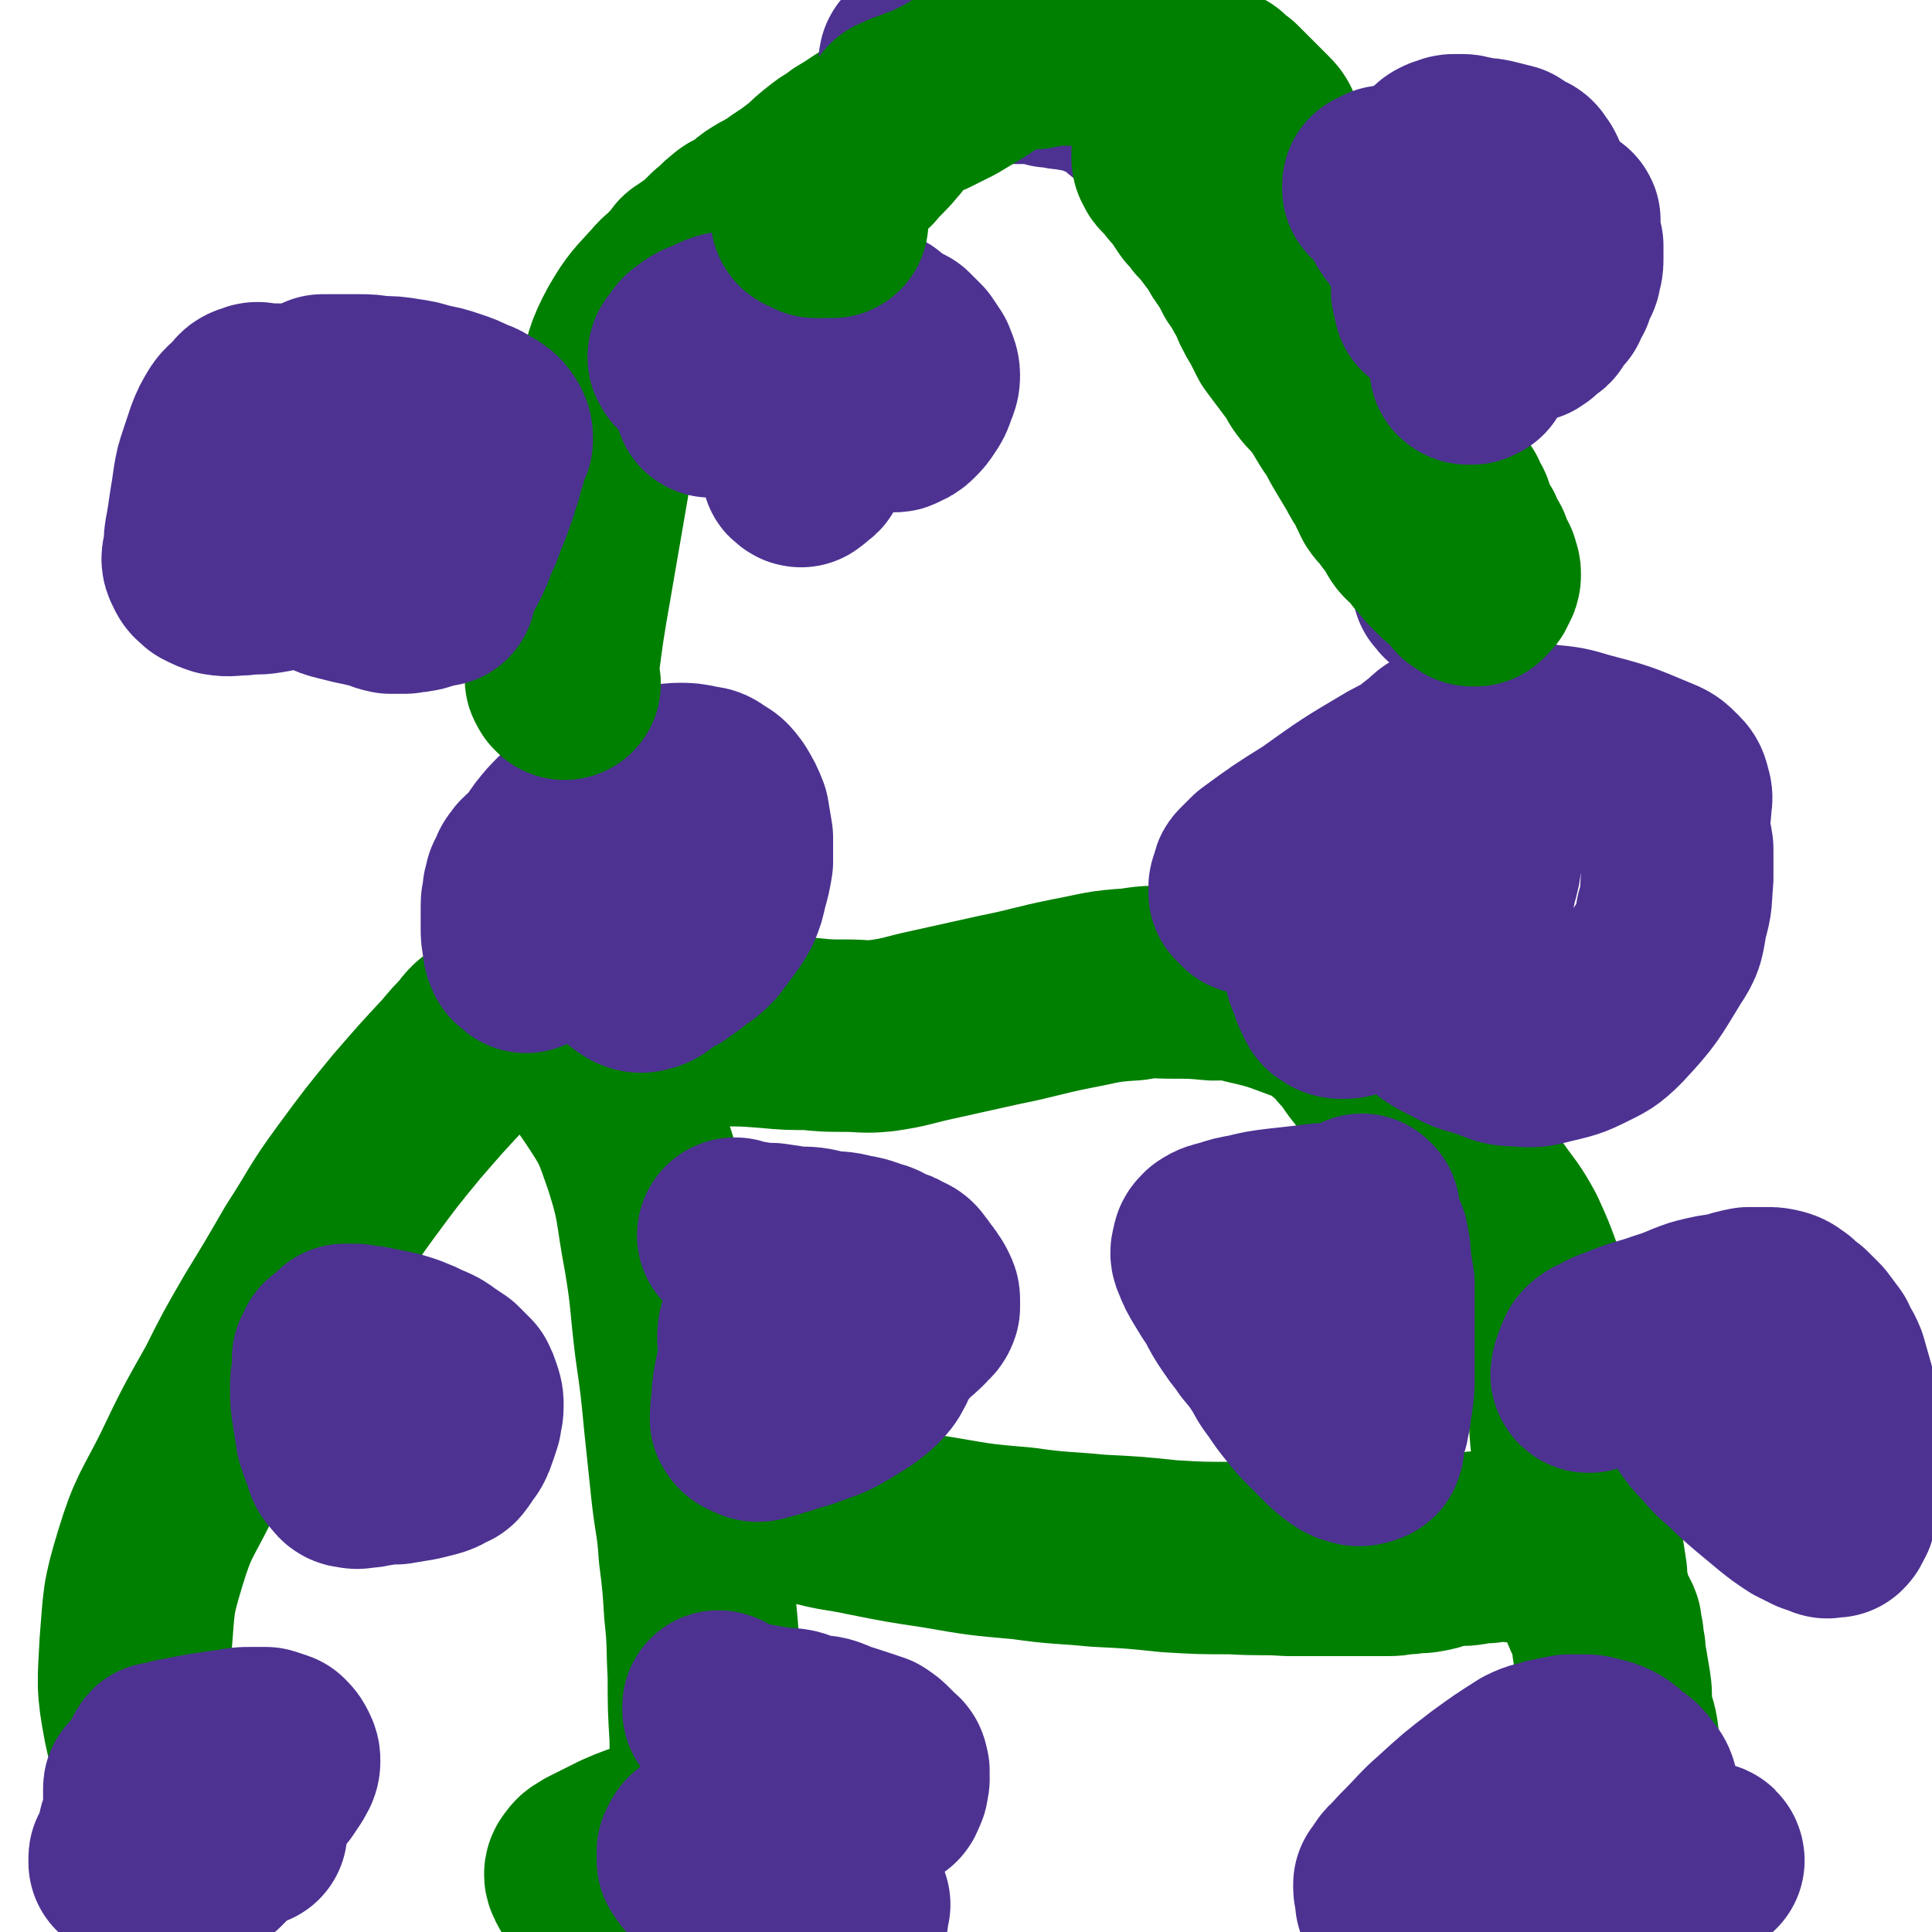 <svg viewBox='0 0 1054 1054' version='1.1' xmlns='http://www.w3.org/2000/svg' xmlns:xlink='http://www.w3.org/1999/xlink'><g fill='none' stroke='#008000' stroke-width='105' stroke-linecap='round' stroke-linejoin='round'><path d='M278,559c0,-1 -1,-1 -1,-1 0,-1 0,0 -1,0 0,1 0,1 -1,1 -2,1 -2,1 -3,1 -3,1 -3,1 -6,2 -2,1 -2,1 -4,2 -2,2 -2,2 -4,5 -5,5 -5,5 -10,11 -13,14 -13,14 -26,29 -14,17 -14,17 -28,36 -14,19 -13,20 -26,40 -11,19 -11,19 -22,37 -11,19 -11,19 -20,37 -13,23 -13,23 -24,46 -11,22 -13,22 -20,45 -7,23 -6,23 -8,47 -1,21 -2,22 2,43 3,15 5,15 11,29 '/><path d='M271,559c0,0 -1,-1 -1,-1 0,0 0,1 1,1 0,0 -1,-1 -1,-1 1,-1 2,0 3,0 7,1 7,0 14,3 11,3 12,2 21,9 13,10 13,11 22,24 12,18 12,19 19,39 8,25 6,26 11,52 4,24 3,25 6,49 3,21 3,21 5,42 2,19 2,19 4,38 2,17 3,17 4,33 2,16 2,16 3,32 2,18 1,18 2,35 0,17 0,17 1,34 0,15 1,15 0,31 -1,9 -2,9 -5,17 -1,4 -2,5 -4,6 -1,1 -1,-1 -3,-3 -1,-1 0,-1 -2,-2 -2,-1 -2,-1 -4,-1 -1,0 -1,1 -2,2 -3,1 -3,1 -7,3 -9,3 -10,3 -19,7 -8,4 -8,4 -16,8 -3,2 -4,2 -5,4 -1,1 -2,2 -1,4 1,2 1,3 4,4 5,3 6,2 11,4 5,2 5,2 11,4 '/><path d='M356,565c0,-1 -1,-1 -1,-1 0,-1 1,-1 1,-1 1,-1 1,-1 2,-1 1,-1 1,0 3,0 3,0 3,0 5,0 5,0 5,0 10,0 8,0 8,-1 17,0 13,0 13,0 26,1 11,1 11,1 22,1 10,1 10,1 20,1 10,0 10,1 20,0 14,-2 14,-3 28,-6 18,-4 18,-4 36,-8 20,-4 20,-5 40,-9 16,-3 16,-4 33,-5 11,-2 11,-1 22,-1 11,0 11,0 22,1 10,0 10,-1 19,2 18,4 18,5 35,11 6,3 6,3 12,8 5,4 5,4 9,9 6,6 5,7 11,14 5,7 5,7 10,13 5,5 5,5 10,10 6,6 6,5 11,11 5,6 5,6 10,12 5,6 5,6 10,13 6,7 6,7 11,14 7,10 8,10 14,21 5,11 5,11 9,22 6,15 5,15 10,29 5,16 6,16 9,32 3,16 1,16 3,31 2,12 4,12 6,24 2,10 0,10 2,19 1,7 2,7 3,14 1,6 1,7 2,13 0,7 0,7 2,13 1,5 1,5 3,9 1,3 2,3 3,6 0,3 0,3 1,6 0,3 0,3 1,7 0,4 0,4 1,8 1,6 1,6 2,12 1,6 0,7 1,13 1,7 2,7 3,13 1,7 0,7 1,13 1,5 1,5 3,10 1,5 1,5 2,11 1,5 1,5 3,10 3,6 3,6 6,11 '/><path d='M431,816c0,0 -1,-1 -1,-1 0,0 1,0 1,0 1,1 1,1 3,2 4,3 4,4 9,6 14,4 15,3 29,6 20,4 20,4 40,7 23,4 23,4 46,6 21,3 21,2 41,4 20,1 20,1 39,3 17,1 17,1 34,1 16,1 16,0 31,1 12,0 12,0 24,0 10,0 10,0 19,0 3,0 3,0 5,0 3,0 3,0 6,0 6,0 6,-1 11,-1 5,-1 5,0 10,-1 6,-1 6,-2 12,-3 6,-1 6,0 12,-1 4,-1 4,-1 9,-1 4,-1 4,0 9,-1 5,0 7,2 11,-1 5,-4 4,-6 9,-11 0,-1 0,-1 1,-2 '/></g>
<g fill='none' stroke='#4D3292' stroke-width='105' stroke-linecap='round' stroke-linejoin='round'><path d='M101,1006c0,-1 -1,-2 -1,-1 -1,0 -1,1 -1,2 -1,0 -1,0 -2,1 -1,0 -1,0 -2,1 -1,0 -1,1 -2,1 -1,0 -1,0 -1,-1 0,0 0,-1 0,-1 1,-1 1,-1 3,-1 3,-1 3,-1 6,-2 4,0 4,0 8,-1 5,-1 5,-1 10,-2 4,-1 4,-1 9,-1 3,-1 3,-1 7,-2 1,0 2,0 2,0 0,0 -1,0 -3,0 -1,0 -1,1 -2,1 -2,1 -2,1 -3,1 -2,1 -2,1 -4,2 -1,0 -1,0 -3,1 -2,0 -2,0 -4,1 -1,1 -1,0 -3,1 -1,1 -1,1 -3,1 -1,1 -1,1 -2,1 -1,1 -1,1 -2,2 -2,0 -2,0 -3,0 -1,0 -1,0 -2,0 -2,1 -2,1 -3,2 -3,0 -3,0 -6,1 -3,0 -3,0 -6,1 -2,0 -2,1 -5,1 -1,0 -1,0 -3,1 -1,0 -2,0 -2,0 0,-1 0,-1 1,-1 1,-1 1,-1 2,-3 1,-1 1,-1 2,-2 1,-1 1,-1 3,-2 1,-1 1,-1 2,-2 1,-1 1,-1 3,-1 2,-1 2,-1 3,-1 1,-1 1,-1 3,-2 1,0 1,0 2,0 1,0 1,0 3,0 0,0 0,0 1,0 1,0 1,0 1,0 1,1 1,0 2,1 0,0 -1,0 -1,1 0,1 -1,1 -1,1 -1,1 -1,1 -1,1 -1,1 -1,0 -1,1 -1,0 -1,0 -2,0 -1,1 -1,1 -2,1 -1,0 -1,0 -2,1 -1,0 -1,0 -2,0 -2,0 -2,0 -3,0 -1,1 -1,0 -2,1 -1,0 -1,0 -2,0 0,0 0,0 -1,0 -1,0 -1,0 -2,0 -1,0 -1,0 -2,0 0,-1 0,-1 -1,-1 0,-1 0,-2 -1,-3 -1,-2 0,-2 -1,-4 -1,-3 -1,-3 -1,-6 -1,-3 -1,-3 -1,-7 -1,-3 -1,-3 -1,-5 0,-3 0,-3 0,-5 0,-1 0,-2 0,-3 0,-1 0,-1 1,-1 0,-1 0,-1 1,-1 0,0 0,0 1,0 1,0 1,0 1,0 1,0 1,0 1,0 1,1 1,1 1,1 1,1 1,1 2,1 1,1 1,1 3,1 1,0 1,0 2,0 1,0 1,0 2,1 1,0 1,0 2,1 0,0 0,0 1,0 1,1 1,1 1,1 0,0 0,0 0,1 0,0 0,0 0,1 0,0 0,0 0,1 0,0 0,0 -1,1 0,2 0,2 -1,3 0,2 0,2 -1,5 0,2 0,2 -1,4 -1,3 -1,3 -3,5 -1,2 -1,3 -2,5 -1,2 -1,2 -2,4 -2,1 -2,1 -4,2 -1,1 -1,1 -3,2 -1,1 -1,1 -2,2 -1,1 -1,1 -2,1 -1,1 -1,1 -2,1 -1,0 -1,-1 -2,-1 0,-1 -1,-1 -1,-1 0,-1 0,-1 0,-2 0,-1 0,-1 1,-1 0,-2 0,-2 1,-3 1,-2 1,-2 2,-4 2,-4 2,-4 4,-9 3,-5 3,-5 6,-11 3,-5 3,-5 6,-11 3,-4 3,-4 6,-9 2,-3 2,-3 5,-5 1,-2 1,-3 3,-4 2,-1 2,0 3,0 2,0 2,0 3,1 0,1 0,1 1,1 1,1 1,1 1,1 1,2 0,2 0,3 0,1 0,1 1,2 1,1 1,1 3,2 2,1 2,1 3,2 2,2 2,2 4,3 2,2 2,2 3,4 2,2 2,2 4,3 1,2 1,2 3,4 1,2 1,2 2,4 0,2 0,3 0,5 -1,2 -1,2 -2,5 -1,2 -1,2 -3,5 -3,3 -3,3 -6,6 -3,3 -3,3 -6,6 -4,2 -4,2 -7,5 -4,2 -4,2 -7,4 -3,2 -3,2 -6,3 -2,1 -2,1 -5,1 -2,-1 -3,-1 -4,-2 -3,-2 -3,-2 -4,-5 -1,-3 -1,-3 -1,-6 -1,-4 -1,-4 -2,-8 0,-5 0,-5 0,-9 0,-4 0,-4 0,-8 0,-4 0,-4 1,-8 0,-4 0,-4 1,-8 1,-3 1,-3 2,-6 1,-2 1,-2 2,-5 0,-1 0,-1 1,-2 0,-1 0,-1 1,-1 1,0 1,0 1,0 1,0 1,0 2,0 1,0 1,0 2,-1 2,0 2,-1 4,-1 15,-3 15,-3 30,-5 5,-1 5,-1 10,-1 4,0 4,0 8,0 3,1 3,1 6,2 2,2 2,2 3,4 1,2 1,2 1,4 0,2 -1,3 -2,5 -2,3 -2,3 -4,6 -4,4 -4,4 -7,7 -4,4 -4,4 -8,7 -5,4 -4,4 -9,7 -5,4 -5,3 -10,6 -2,2 -2,2 -4,3 -2,1 -2,1 -4,2 -1,1 -1,1 -2,2 -1,0 -1,0 -2,1 -2,0 -2,0 -3,0 -3,-1 -3,-1 -6,-1 -3,-1 -3,-1 -6,-1 -3,-1 -3,-1 -7,-1 -2,-1 -2,-1 -4,-2 -2,0 -2,0 -3,-1 -1,0 -1,0 -1,-1 0,-2 1,-3 3,-5 4,-6 4,-6 8,-11 4,-4 4,-4 7,-8 '/><path d='M180,742c0,0 -1,0 -1,-1 0,0 1,0 2,0 1,-1 1,-1 1,-2 2,-1 1,-1 3,-3 0,-1 0,-1 1,-2 1,-1 1,-1 1,-1 1,-1 0,-1 1,-2 0,0 0,0 1,0 3,0 3,0 5,0 4,1 4,1 7,1 5,1 5,1 10,2 5,1 5,1 11,3 5,2 5,2 9,4 5,2 5,2 9,5 3,2 3,2 6,4 3,3 3,3 6,6 1,2 1,2 2,5 1,3 1,3 1,6 0,4 -1,4 -1,7 -1,3 -1,3 -2,6 -1,3 -1,3 -2,5 -1,2 -2,2 -3,4 -1,2 -1,2 -2,3 -1,2 -1,1 -3,2 -3,2 -3,2 -6,3 -4,1 -4,1 -8,2 -6,1 -6,1 -12,2 -5,0 -5,0 -11,1 -3,0 -3,1 -7,1 -2,0 -3,1 -5,0 -2,0 -3,0 -4,-2 -3,-3 -3,-3 -4,-7 -2,-5 -2,-5 -4,-11 -1,-6 -1,-7 -2,-13 -1,-6 -1,-6 -1,-12 0,-5 0,-5 1,-10 0,-4 0,-4 1,-8 0,-1 0,-1 1,-3 0,0 1,0 1,0 1,-1 1,-1 2,0 2,0 2,0 4,1 3,2 3,1 7,3 3,1 3,1 7,3 4,3 4,3 8,6 4,4 5,4 8,8 3,4 3,5 6,9 2,4 2,4 3,8 1,3 1,3 2,6 1,2 1,2 1,4 0,2 1,2 0,4 0,1 -1,1 -2,2 -1,1 -1,1 -2,2 -1,1 -1,1 -2,1 -2,1 -2,1 -3,1 -1,0 -1,0 -1,0 -1,0 -1,0 -2,0 0,0 0,0 -1,0 0,0 -1,0 -1,0 0,0 0,0 1,-1 0,0 0,0 0,-1 '/><path d='M287,522c0,0 -1,-1 -1,-1 -1,-1 -1,-1 -1,-1 0,0 -1,0 -1,-1 -1,-2 -1,-2 -1,-4 -1,-5 -1,-5 -1,-9 0,-6 0,-6 0,-12 0,-4 1,-4 1,-8 1,-2 1,-2 1,-4 1,-2 1,-2 2,-4 1,-3 1,-2 3,-5 3,-3 3,-2 6,-5 3,-4 3,-5 6,-9 4,-5 4,-5 8,-9 6,-5 6,-4 12,-8 6,-4 6,-5 12,-8 7,-3 7,-2 15,-4 6,-2 6,-2 12,-3 5,-1 5,-2 11,-2 4,0 4,0 9,1 4,1 5,0 8,3 4,2 4,2 7,6 3,5 3,5 5,10 1,6 1,6 2,12 0,7 0,7 0,13 -1,6 -1,6 -3,13 -1,5 -1,5 -3,10 -3,5 -3,5 -6,9 -3,4 -3,4 -6,8 -4,4 -4,4 -9,7 -4,4 -4,3 -9,7 -4,2 -4,2 -7,4 -3,2 -3,3 -6,4 -3,1 -4,1 -6,0 -5,-3 -5,-4 -9,-7 -5,-5 -5,-4 -9,-9 -5,-6 -5,-6 -8,-12 -4,-6 -4,-6 -6,-13 -3,-6 -2,-6 -4,-12 -1,-6 -2,-6 -2,-12 -1,-4 -1,-4 0,-8 0,-3 0,-4 2,-7 2,-3 3,-2 6,-4 5,-3 5,-3 9,-5 6,-3 6,-3 11,-5 7,-2 7,-2 13,-3 6,-1 6,-1 12,-1 6,0 6,0 11,1 6,1 6,0 11,2 4,1 4,1 8,4 3,2 3,2 6,6 2,3 2,3 2,7 1,4 1,5 1,9 -1,5 -1,5 -3,9 -3,5 -3,5 -7,10 -5,5 -5,5 -10,10 -6,5 -6,5 -12,10 -6,5 -6,5 -12,9 -4,3 -4,3 -9,6 -3,2 -3,2 -6,3 -1,1 -1,1 -2,2 -1,0 -2,0 -2,0 0,0 1,0 1,-1 2,-1 3,-1 4,-3 3,-6 3,-6 6,-12 '/><path d='M406,678c0,0 0,-1 -1,-1 0,0 0,0 0,-1 -1,0 -1,0 -2,-1 0,0 0,0 -1,-1 0,0 0,-1 -1,-1 0,0 -1,0 -1,1 0,0 0,0 0,0 0,0 0,0 0,0 2,0 2,0 4,0 3,1 3,1 6,1 6,1 6,1 11,1 7,1 7,1 13,2 8,0 8,0 16,2 7,1 7,0 14,2 6,1 6,1 11,3 5,1 5,2 9,4 4,1 4,1 7,3 3,1 3,1 5,4 1,1 1,1 2,3 2,2 2,2 3,4 1,1 1,1 2,3 1,2 1,2 1,3 0,2 0,2 0,4 -1,3 -2,2 -4,5 -3,3 -3,3 -7,6 -5,6 -5,6 -10,11 -6,5 -6,5 -12,10 -6,4 -6,4 -11,7 -4,3 -4,3 -7,5 -3,2 -3,2 -7,4 -1,1 -1,1 -3,2 -2,0 -2,1 -4,0 -4,-2 -4,-2 -7,-5 -3,-3 -3,-3 -7,-7 -3,-3 -3,-3 -6,-7 -4,-3 -4,-3 -6,-7 -2,-3 -1,-3 -2,-7 0,-3 0,-3 1,-6 1,-3 2,-3 4,-5 2,-2 2,-2 5,-4 3,-1 2,-2 5,-3 3,-1 3,-1 6,-2 4,0 4,0 7,0 4,0 4,0 7,1 3,0 3,0 6,1 4,1 4,1 7,3 3,2 3,3 6,5 3,2 3,2 6,5 3,2 3,1 5,4 3,3 3,3 4,6 1,4 1,5 0,8 -2,4 -3,5 -6,8 -7,6 -8,6 -16,11 -7,4 -7,4 -16,7 -7,3 -7,2 -15,5 -5,1 -5,2 -11,3 -2,1 -3,1 -5,0 -2,-1 -3,-1 -4,-3 0,-7 1,-7 1,-14 1,-9 2,-9 3,-17 1,-8 1,-8 2,-16 1,-7 2,-7 4,-14 1,-5 1,-5 3,-11 2,-3 2,-3 4,-7 1,-2 1,-2 3,-4 1,-2 2,-2 4,-3 1,-1 1,-1 3,-2 2,-1 2,-2 3,-3 2,0 2,-1 4,-1 2,0 2,1 3,1 1,0 1,0 2,1 '/><path d='M393,932c0,0 0,-1 -1,-1 0,0 0,1 0,2 1,1 1,0 3,1 3,1 3,1 7,2 5,1 5,1 9,2 6,1 6,1 12,2 5,1 5,0 10,1 4,1 4,2 8,3 4,1 5,0 9,1 3,1 3,1 7,3 4,1 4,1 7,2 3,1 3,1 6,2 3,1 3,1 6,2 3,2 3,2 5,4 2,2 2,2 4,4 1,1 2,1 2,3 1,2 0,2 0,4 0,1 1,1 0,3 0,2 0,2 -1,4 -1,1 0,2 -2,3 -4,3 -5,3 -10,5 -12,5 -13,5 -25,10 -16,6 -16,6 -31,12 -11,4 -11,5 -22,9 -4,1 -4,0 -8,1 -3,1 -3,1 -5,1 -1,1 -1,1 -1,1 -1,0 -1,0 -2,0 0,-1 0,-1 -1,-2 0,-1 -1,-1 -1,-1 0,-1 0,-2 0,-3 0,-1 0,-1 0,-2 1,-1 1,-1 1,-2 1,-2 2,-2 3,-3 1,-1 1,-1 3,-2 8,-4 8,-3 16,-7 11,-4 11,-5 21,-9 7,-3 7,-3 15,-6 6,-3 6,-3 12,-5 3,-1 3,-1 6,-1 2,0 2,0 4,0 1,0 1,0 2,1 1,0 1,0 1,1 0,1 0,1 0,1 -1,1 -1,1 -2,1 -2,1 -2,1 -4,1 -3,2 -3,2 -6,3 -2,1 -2,0 -4,1 -2,1 -2,1 -4,2 0,0 0,0 0,1 '/><path d='M682,490c0,-1 0,-1 -1,-1 0,-1 0,-1 -1,-1 0,-1 -1,-1 -1,-1 0,-1 0,-2 0,-3 0,-1 1,-1 1,-3 1,-2 0,-2 1,-3 3,-3 3,-3 6,-6 15,-11 15,-11 31,-21 21,-15 21,-15 43,-28 15,-8 15,-7 30,-13 8,-4 8,-4 16,-6 7,-2 8,-2 15,-2 10,0 11,0 21,2 11,1 11,1 21,4 19,5 19,5 38,13 5,2 5,2 9,6 2,2 2,2 3,6 1,3 0,3 0,6 0,5 -1,5 -1,9 0,8 1,8 2,15 0,8 0,8 0,16 -1,11 0,11 -3,21 -2,11 -1,11 -7,20 -11,18 -11,19 -25,34 -7,7 -8,7 -16,11 -8,4 -9,4 -17,6 -9,2 -9,3 -18,2 -9,0 -9,-1 -17,-4 -9,-3 -10,-2 -18,-7 -9,-4 -9,-5 -17,-11 -10,-7 -11,-6 -19,-15 -9,-9 -8,-10 -15,-21 -4,-8 -4,-8 -7,-18 -2,-6 -2,-6 -3,-13 -1,-4 0,-4 0,-9 0,-4 -1,-4 0,-8 1,-5 2,-5 4,-10 6,-9 6,-9 12,-17 8,-10 9,-9 18,-18 7,-6 7,-7 14,-12 4,-4 4,-4 9,-6 2,-1 2,-1 5,-1 1,0 2,0 3,0 1,1 1,1 2,3 2,3 1,3 2,6 2,4 2,4 3,8 1,6 1,6 2,13 1,7 1,7 2,15 1,8 2,8 2,17 -1,8 -1,8 -3,15 -2,9 -1,10 -6,17 -8,11 -9,11 -19,20 -9,9 -9,9 -20,17 -7,5 -7,5 -14,9 -5,2 -6,2 -11,3 -3,1 -3,1 -6,1 -3,0 -3,-1 -5,-2 -1,-1 -1,-2 -2,-4 -2,-3 -1,-3 -2,-6 -2,-4 -2,-3 -3,-7 0,-4 0,-4 0,-8 0,-4 0,-4 1,-8 1,-3 1,-3 3,-6 '/><path d='M867,751c-1,0 -1,0 -1,-1 -1,0 0,0 0,-1 0,0 0,0 0,-1 0,-1 0,-1 1,-2 0,-2 0,-2 1,-3 1,-1 0,-2 1,-3 2,-2 2,-2 5,-3 6,-4 6,-3 13,-6 10,-4 10,-3 21,-7 10,-3 10,-4 19,-7 8,-2 8,-2 16,-3 6,-2 6,-2 11,-3 5,0 5,0 10,0 3,0 3,0 7,1 3,1 3,2 5,3 3,3 3,3 6,5 3,3 3,3 6,6 3,4 3,4 6,8 2,5 3,5 5,10 2,7 2,7 4,14 1,7 0,7 1,14 1,8 1,8 1,17 1,7 1,7 0,15 0,6 -1,6 -1,12 0,4 1,4 0,8 0,2 -1,2 -2,4 0,1 0,1 -1,2 0,0 0,0 -1,0 -1,0 -1,0 -2,0 -1,0 -1,1 -2,0 -3,-1 -3,-1 -6,-2 -4,-2 -4,-2 -8,-4 -6,-4 -6,-4 -11,-8 -6,-5 -6,-5 -12,-10 -7,-6 -7,-6 -13,-12 -6,-5 -6,-5 -11,-11 -5,-5 -5,-5 -9,-11 -3,-5 -3,-5 -6,-10 -2,-2 -2,-2 -3,-4 -1,-2 -1,-2 -1,-4 0,-2 0,-2 0,-3 0,-1 0,-1 1,-2 0,-1 1,-1 2,-2 1,-1 1,-1 2,-1 1,-1 1,-1 2,-1 2,-1 2,-1 4,0 1,0 1,0 3,1 2,0 2,0 4,1 3,1 3,1 6,2 4,2 3,3 7,5 4,2 4,1 8,4 4,3 3,4 6,7 4,4 4,4 7,8 2,3 2,3 3,6 2,3 1,3 2,6 0,2 0,2 0,5 0,2 0,2 0,4 -1,2 -1,2 -3,3 -1,2 -1,2 -2,3 -1,1 -1,2 -2,2 -1,1 -1,0 -2,1 -2,0 -2,0 -3,0 0,-1 0,-1 -1,-1 0,-1 0,-1 0,-1 0,-1 0,-1 0,-2 0,-2 0,-2 0,-3 0,-1 0,-1 1,-2 1,-1 1,-1 2,-2 1,-1 1,-1 2,-1 '/><path d='M932,1015c0,-1 -1,-2 -1,-1 -1,0 0,1 -1,1 -2,2 -2,2 -5,3 -3,2 -3,2 -7,3 -7,1 -7,0 -14,0 -12,0 -12,-1 -24,-1 -18,0 -18,0 -35,1 -19,2 -19,2 -37,5 -11,1 -11,3 -21,4 -9,2 -9,1 -17,2 -4,0 -4,0 -7,0 -2,0 -2,0 -3,0 -1,-1 -2,-1 -2,-2 0,0 0,-1 0,-2 1,-1 1,-1 2,-2 0,-1 0,-1 1,-2 1,-2 1,-2 3,-3 3,-4 3,-4 7,-8 8,-8 8,-9 16,-16 12,-11 12,-11 25,-21 11,-8 11,-8 22,-15 6,-3 6,-2 12,-4 5,-1 5,-1 10,-2 3,0 3,0 7,0 4,0 4,0 7,1 5,1 5,1 9,3 3,2 3,2 6,5 4,3 4,2 7,6 2,3 3,3 4,7 0,4 0,5 -2,8 -3,6 -3,6 -8,11 -5,7 -4,7 -11,13 -9,8 -9,8 -20,15 -11,8 -11,8 -23,14 -9,5 -9,4 -19,7 -8,3 -8,4 -17,5 -6,1 -6,0 -12,0 -5,0 -5,-1 -10,-2 -4,-1 -5,0 -9,-2 -2,-1 -2,-2 -4,-4 -1,-2 -1,-2 -2,-5 0,-1 0,-2 1,-3 1,-2 1,-2 3,-3 2,-2 2,-2 5,-4 3,-1 3,-1 6,-2 4,-2 4,-2 8,-4 4,-2 4,-2 8,-4 4,-1 4,-2 7,-4 3,-1 3,-1 5,-3 2,-1 1,-1 3,-2 1,-1 1,-1 2,-1 1,0 1,1 2,1 '/><path d='M744,661c-1,0 -1,-1 -1,-1 -2,1 -1,2 -3,3 -1,0 -1,0 -3,1 -1,0 -1,0 -3,1 -1,0 -1,0 -2,0 0,0 0,0 -1,0 -1,0 -1,-1 -2,0 -7,0 -7,0 -14,1 -9,1 -9,1 -18,2 -8,1 -8,1 -16,3 -6,1 -6,1 -12,3 -4,1 -5,1 -8,3 -2,2 -2,2 -2,4 -1,2 -1,3 0,5 2,5 2,5 5,10 3,5 3,5 7,11 3,6 3,6 7,12 4,6 4,5 8,11 5,6 5,6 9,12 3,5 3,6 7,11 4,6 4,6 8,11 4,5 4,5 9,10 4,4 4,4 8,8 3,3 3,3 7,6 3,2 3,2 7,3 2,0 2,0 4,-1 1,0 1,0 1,-1 1,-1 0,-1 0,-3 0,-1 0,-1 0,-2 0,-2 1,-2 1,-4 1,-2 1,-2 2,-4 0,-3 0,-3 1,-5 0,-4 0,-4 1,-7 1,-7 1,-7 1,-13 0,-8 0,-8 0,-16 0,-8 0,-8 0,-17 0,-9 0,-9 0,-18 -1,-6 -1,-6 -2,-12 0,-5 0,-5 -1,-9 0,-3 -1,-3 -2,-5 -1,-1 -1,-1 -2,-3 -1,-1 -1,-1 -3,-2 -1,-1 -2,0 -3,0 -2,0 -2,0 -4,0 -1,0 -1,1 -2,1 -1,2 -1,2 -2,3 -2,4 -2,4 -3,8 -3,7 -2,7 -6,13 -5,9 -5,9 -11,18 '/></g>
<g fill='none' stroke='#008000' stroke-width='105' stroke-linecap='round' stroke-linejoin='round'><path d='M308,373c0,-1 -1,-1 -1,-1 0,-1 0,-1 0,-1 0,-1 -1,0 -1,-1 0,-3 0,-3 1,-6 3,-23 3,-23 7,-46 5,-29 5,-29 10,-58 5,-25 4,-26 11,-50 4,-14 3,-15 10,-28 7,-12 8,-12 17,-22 4,-5 5,-4 9,-9 3,-3 3,-3 5,-6 2,-1 2,-1 3,-2 1,-1 2,-1 3,-2 5,-4 5,-4 10,-9 4,-3 4,-4 8,-7 3,-3 4,-2 7,-4 5,-3 4,-4 9,-7 3,-2 4,-2 7,-4 2,-1 2,-1 4,-2 1,-1 1,-1 2,-2 2,-1 2,-1 3,-2 2,-1 2,-1 3,-2 4,-3 4,-3 8,-6 4,-4 4,-4 9,-8 5,-4 5,-3 10,-7 5,-3 5,-3 11,-7 5,-3 5,-3 10,-7 5,-3 5,-3 10,-6 3,-2 3,-2 7,-4 5,-3 5,-3 9,-5 6,-2 6,-2 11,-5 4,-3 4,-3 9,-6 5,-3 5,-4 10,-6 5,-3 5,-2 11,-4 1,0 1,0 1,0 '/></g>
<g fill='none' stroke='#4D3292' stroke-width='105' stroke-linecap='round' stroke-linejoin='round'><path d='M375,197c-1,0 -1,0 -1,-1 -1,-1 -1,-1 -1,-1 0,-2 1,-2 2,-3 2,-3 1,-3 4,-5 4,-3 4,-3 10,-5 5,-3 6,-3 12,-4 7,-1 7,-1 14,-1 6,-1 6,-1 12,-1 5,0 5,0 10,0 4,0 4,0 7,0 3,0 3,0 6,0 3,0 3,0 6,0 3,0 4,0 7,0 4,1 4,1 7,2 4,1 4,1 7,2 4,2 4,1 7,3 4,1 4,1 8,3 3,3 3,3 6,6 2,3 2,3 4,6 1,3 2,4 2,7 0,3 -1,4 -2,7 -1,3 -1,3 -3,6 -2,3 -2,3 -4,5 -2,2 -2,2 -5,3 -1,1 -1,1 -3,1 -2,0 -2,0 -3,0 -2,0 -2,0 -4,0 -1,-1 -2,-1 -2,-2 -1,0 0,-1 0,-2 -1,-1 0,-1 0,-1 0,-1 -1,-1 0,-2 0,-1 0,-1 0,-1 1,-1 1,-1 1,-2 1,0 1,0 1,-1 1,0 1,0 1,-1 1,0 1,0 2,0 0,-1 0,0 1,0 0,0 0,-1 1,0 1,0 1,1 1,1 1,-1 1,-2 1,-4 0,0 0,0 0,0 '/><path d='M407,205c0,-1 -1,-2 -1,-1 -1,0 -1,1 -1,1 -1,1 -1,1 -1,2 -1,0 -1,0 -1,1 -1,0 -2,0 -3,1 -1,1 -1,1 -2,2 -1,1 -2,0 -3,1 -1,0 -1,0 -2,1 -2,1 -2,1 -4,3 0,0 0,1 -1,2 0,0 -1,1 0,1 0,0 1,0 1,0 5,-3 5,-3 9,-7 6,-5 6,-5 12,-10 7,-5 7,-5 15,-10 6,-4 6,-4 13,-9 4,-2 4,-3 9,-5 4,-2 4,-2 8,-4 2,-1 2,0 5,-1 3,0 3,-1 6,0 2,0 2,0 4,0 3,1 3,1 5,2 1,1 1,1 3,2 2,1 2,1 3,3 1,1 1,1 0,2 0,2 -1,2 -2,4 -1,1 -1,1 -2,2 -2,1 -2,1 -4,2 -1,1 -1,1 -2,2 -1,0 -1,0 -3,1 0,0 0,0 -1,1 -1,0 -1,0 -2,0 -1,0 -1,-1 -2,0 -1,0 -1,0 -2,0 -1,1 -1,0 -2,1 -1,0 -1,0 -1,1 -1,1 -1,1 -1,2 -1,1 0,1 0,2 -1,2 0,2 0,4 0,2 0,2 0,3 0,2 0,2 0,4 0,2 0,2 0,3 -1,2 -1,2 -2,4 -1,2 0,2 -1,5 -1,3 -1,3 -2,6 -1,3 -1,3 -3,6 -1,4 -1,3 -3,7 -1,3 -1,3 -2,6 -1,3 -1,3 -2,5 -1,1 -2,1 -3,2 0,0 0,1 -1,1 0,0 0,0 -1,1 -1,0 -1,-1 -1,-1 -1,0 -1,0 -1,-1 '/><path d='M240,322c-1,-1 -2,-1 -1,-1 0,-1 1,-1 1,-1 0,-1 -1,-1 -1,-2 -1,-2 -1,-2 -2,-4 -2,-3 -2,-3 -4,-6 -2,-3 -2,-3 -5,-7 -3,-2 -3,-2 -5,-5 -3,-2 -3,-2 -6,-4 -3,-3 -3,-3 -7,-6 -3,-2 -3,-2 -6,-4 -4,-3 -4,-3 -7,-5 -5,-3 -5,-2 -10,-5 -5,-2 -5,-2 -9,-5 -5,-2 -5,-1 -10,-3 -5,-2 -5,-2 -10,-4 -4,-2 -4,-2 -8,-4 -5,-2 -5,-1 -9,-4 -3,-2 -3,-2 -6,-5 -2,-2 -2,-2 -3,-4 -1,-2 -1,-3 -1,-5 0,-2 0,-2 0,-5 0,-1 0,-1 1,-2 0,-1 0,-1 1,-2 0,0 0,0 1,1 0,0 0,-1 1,0 2,0 2,0 4,1 2,1 2,1 3,1 3,1 3,1 5,2 4,0 4,0 7,1 4,1 4,0 8,1 5,2 5,1 10,4 4,2 4,2 8,5 4,3 4,3 8,7 3,3 3,4 6,8 3,4 3,4 5,8 1,4 1,5 2,10 0,4 0,4 1,8 0,3 0,3 0,7 0,3 1,3 0,6 0,2 0,3 -1,5 -1,1 -1,1 -3,2 -1,1 -1,1 -2,2 -2,0 -2,0 -4,0 -2,0 -2,0 -4,-1 -3,0 -3,-1 -7,-1 -3,-2 -3,-2 -7,-3 -5,-1 -5,-1 -10,-3 -4,-1 -4,-2 -9,-4 -5,-3 -5,-3 -10,-6 -4,-3 -5,-3 -8,-7 -4,-4 -4,-4 -6,-8 -3,-4 -2,-4 -4,-8 -2,-5 -2,-5 -3,-9 -1,-4 -1,-4 0,-7 0,-3 -1,-4 0,-6 2,-3 2,-3 5,-5 3,-2 3,-2 7,-4 6,-1 6,-1 12,-2 6,-2 6,-2 12,-3 6,0 6,0 12,1 6,2 7,1 12,4 4,2 4,3 7,7 3,4 4,4 5,9 1,6 0,7 -1,13 -1,7 -1,7 -3,13 -2,6 -2,6 -5,12 -3,5 -3,5 -8,10 -4,4 -5,4 -10,7 -6,3 -6,3 -12,5 -6,2 -6,2 -12,3 -6,1 -6,0 -13,1 -6,0 -6,1 -12,0 -3,-1 -3,-1 -7,-3 -2,-2 -3,-2 -4,-5 -2,-3 -1,-4 0,-8 0,-6 0,-6 1,-11 1,-6 1,-6 2,-13 1,-6 1,-6 2,-13 1,-6 1,-6 3,-12 2,-6 2,-6 4,-12 2,-5 2,-5 5,-10 2,-3 3,-3 6,-6 3,-3 2,-4 6,-5 2,-1 3,-1 5,0 3,0 3,0 5,1 1,0 1,-1 3,-1 '/><path d='M179,216c0,0 -1,-1 -1,-1 -1,-1 -1,0 -1,-1 -1,0 -1,0 -1,0 0,-1 0,-1 0,-1 1,0 2,0 3,0 3,0 3,0 7,0 5,0 5,0 10,0 5,0 5,0 11,1 7,0 7,0 13,1 7,1 7,1 13,3 6,1 6,1 12,3 6,2 6,2 12,5 4,1 4,2 8,4 3,2 3,2 5,5 1,2 1,2 1,5 -1,1 -1,1 -2,3 0,2 0,2 -1,4 0,2 0,2 -1,4 -1,4 -1,4 -2,8 -2,4 -1,4 -3,9 -2,6 -2,6 -5,13 -2,6 -2,6 -5,12 -2,6 -2,6 -5,12 -3,4 -2,5 -5,9 -2,2 -2,2 -4,5 -3,2 -3,2 -5,4 -3,1 -3,2 -6,2 -3,1 -3,0 -6,1 -4,0 -4,0 -8,0 -5,-1 -5,-2 -10,-3 -4,-1 -4,-1 -9,-2 -4,-1 -4,-1 -8,-2 -4,-1 -4,-1 -8,-3 -4,-1 -4,-1 -8,-3 -3,-1 -3,-1 -6,-2 -3,-1 -3,-1 -5,-2 -1,-1 -1,-1 -1,-2 0,-1 0,-1 1,-1 1,-1 0,-1 1,-1 1,-1 1,0 2,0 '/><path d='M465,1045c0,-1 0,-1 -1,-1 0,-1 0,-1 -1,-2 0,0 0,0 -1,-1 0,0 -1,0 -1,0 0,0 1,0 1,0 2,-1 2,-1 4,-2 '/><path d='M501,34c-1,0 -1,-1 -1,-1 -1,0 -1,1 -1,1 0,1 0,1 1,1 3,1 3,1 6,2 8,0 8,0 15,0 11,0 11,0 23,0 10,0 10,0 20,0 5,0 5,0 10,0 1,0 1,0 2,0 0,0 -1,1 -2,1 0,0 0,0 -1,0 0,0 0,1 0,1 0,0 0,0 0,0 1,0 1,0 2,0 2,0 2,0 5,1 3,0 3,0 7,1 3,0 3,0 6,1 4,1 4,1 8,3 3,1 3,1 5,2 3,1 3,1 5,2 3,3 3,3 6,6 3,2 3,2 6,5 4,3 4,3 8,6 5,5 5,5 9,10 5,5 5,5 9,11 5,6 5,6 10,13 5,8 5,8 10,16 5,7 5,7 10,15 5,7 5,7 10,14 5,7 4,7 9,13 4,5 4,6 8,11 3,3 3,3 7,7 3,3 3,3 6,7 2,4 2,4 5,8 2,4 2,4 5,8 3,4 3,4 5,9 4,5 3,5 6,10 3,5 3,5 6,10 3,5 3,5 6,10 3,5 3,5 6,11 3,5 3,5 6,10 3,5 3,5 6,10 2,4 2,4 4,9 2,4 3,4 5,8 2,4 1,4 3,8 2,4 2,4 3,8 1,3 1,3 2,6 1,3 1,3 2,6 1,2 1,2 1,4 1,2 1,2 2,3 0,1 1,1 1,1 0,-1 0,-1 0,-2 -1,-1 0,-1 0,-1 0,0 0,-1 0,-1 0,1 0,1 0,2 0,0 0,0 0,1 0,0 0,-1 0,-1 0,0 0,0 0,0 0,1 -1,0 -1,0 0,0 0,0 1,0 0,0 0,0 1,0 0,0 1,0 1,0 -2,0 -3,0 -5,-1 '/></g>
<g fill='none' stroke='#008000' stroke-width='105' stroke-linecap='round' stroke-linejoin='round'><path d='M454,121c0,-1 -1,-1 -1,-1 0,-1 0,0 0,0 -1,1 -1,1 -3,1 -2,0 -2,0 -5,0 -2,-1 -2,-1 -4,-2 -1,0 -1,-1 -1,-2 0,-2 0,-3 2,-5 5,-5 6,-5 11,-10 9,-8 9,-8 18,-16 5,-6 6,-6 11,-12 3,-3 2,-4 5,-8 1,-1 0,-1 1,-2 1,-2 1,-2 2,-3 0,0 0,0 1,0 0,0 0,0 1,0 1,0 0,-1 1,-1 1,-1 1,-1 2,-1 2,-1 2,-1 3,-1 4,-2 4,-2 8,-3 6,-3 6,-3 12,-6 5,-3 5,-3 10,-6 5,-3 5,-3 9,-6 3,-2 3,-2 6,-4 2,-1 3,-2 4,-2 0,-1 -1,0 -1,1 0,0 0,0 0,0 1,-1 2,-1 3,-1 3,-1 3,-1 6,-1 5,-1 5,-1 9,-1 5,-1 5,-1 10,-2 4,0 4,0 9,0 5,0 5,0 9,0 5,0 5,0 9,0 3,0 3,0 6,0 3,0 3,0 5,0 2,0 2,0 3,1 2,0 2,0 3,1 2,0 2,0 4,0 2,1 2,1 4,1 1,1 1,1 3,2 2,0 2,0 5,1 2,0 2,0 4,1 3,1 3,1 6,2 3,1 4,1 7,2 3,2 3,2 7,4 3,2 3,2 7,4 3,3 3,3 6,5 3,3 3,3 6,6 3,3 3,3 6,6 2,2 2,2 4,4 3,3 3,3 4,7 1,2 1,2 2,5 1,2 1,2 1,4 1,3 1,3 1,5 1,2 1,2 2,4 1,2 1,2 2,5 1,2 1,2 2,4 2,3 2,3 4,5 2,3 2,4 4,6 2,3 2,3 4,6 3,3 3,3 5,6 2,3 2,3 5,6 2,4 2,4 4,7 2,4 2,4 4,7 2,4 2,4 4,7 2,4 2,4 4,7 2,4 2,4 4,7 2,3 2,3 3,7 2,3 2,3 4,7 2,3 2,3 3,7 2,4 2,4 3,8 2,4 1,4 3,8 1,4 1,4 2,7 1,3 1,3 2,7 1,2 1,2 3,5 1,3 1,3 2,6 1,3 1,3 2,6 1,3 1,3 3,5 1,4 2,3 3,6 2,3 2,3 4,6 2,3 2,3 3,6 2,3 2,3 3,6 1,3 1,3 3,6 1,2 1,2 3,5 1,3 1,3 3,6 1,3 1,3 2,6 1,3 2,3 3,6 2,2 1,2 2,5 1,2 2,2 3,4 1,3 1,3 2,5 1,2 1,2 2,4 0,2 1,2 1,4 0,2 0,2 -1,3 0,1 0,1 -1,2 0,1 0,1 -1,2 -1,1 -1,1 -1,1 -1,1 -1,1 -1,1 -1,0 -1,0 -2,0 0,0 0,-1 -1,-1 0,-1 0,-1 -1,-1 0,0 0,0 0,0 -1,0 -1,0 -1,0 0,-1 0,-1 0,-1 -1,-1 -1,-1 -1,-2 -1,0 -1,0 -1,-1 -1,-1 -1,-1 -2,-2 -1,-1 -1,-1 -3,-2 -1,-1 -2,-1 -3,-2 -2,-2 -2,-2 -4,-4 -2,-2 -2,-2 -3,-4 -2,-2 -2,-2 -4,-4 -2,-3 -2,-3 -4,-5 -2,-3 -3,-2 -5,-5 -2,-3 -1,-3 -3,-6 -3,-3 -3,-3 -5,-6 -2,-3 -3,-3 -5,-6 -2,-4 -2,-4 -4,-9 -3,-4 -3,-4 -5,-8 -3,-5 -3,-5 -6,-10 -3,-5 -3,-5 -6,-11 -3,-4 -3,-4 -6,-9 -3,-5 -3,-5 -6,-9 -3,-4 -4,-4 -7,-8 -3,-4 -2,-4 -5,-8 -3,-4 -3,-4 -6,-8 -3,-4 -3,-4 -6,-8 -2,-4 -2,-4 -4,-8 -3,-5 -3,-5 -5,-9 -2,-5 -2,-5 -5,-10 -2,-4 -2,-4 -5,-8 -2,-4 -2,-4 -5,-9 -3,-4 -3,-4 -5,-8 -3,-4 -3,-4 -6,-8 -3,-4 -3,-4 -6,-7 -2,-3 -2,-3 -5,-6 -2,-3 -2,-3 -4,-6 -2,-3 -2,-3 -4,-5 -2,-2 -2,-3 -4,-5 -1,-1 -1,-1 -3,-3 -1,-1 -1,-1 -1,-3 -1,0 -1,0 -1,-1 0,-1 0,-1 0,-2 0,0 1,1 1,1 0,0 0,0 1,0 0,0 0,0 1,0 0,0 0,0 1,0 0,0 0,0 0,0 1,0 1,0 3,0 0,0 0,0 1,0 '/></g>
<g fill='none' stroke='#4D3292' stroke-width='105' stroke-linecap='round' stroke-linejoin='round'><path d='M762,105c-1,0 -1,-1 -1,-1 -1,0 -1,2 -2,2 0,0 0,0 -1,-1 -1,-1 -1,0 -2,-1 -1,-1 -1,-1 -2,-1 -1,0 -1,0 -2,0 0,0 0,-1 0,-1 0,-1 0,-1 0,-1 0,0 0,0 1,0 1,-1 1,-1 3,-2 1,0 1,0 2,0 '/><path d='M801,201c-1,0 -2,-1 -1,-1 0,0 0,1 2,1 0,0 0,0 1,0 1,-1 1,-1 2,-1 '/><path d='M777,133c0,0 -1,-1 -1,-1 0,0 0,1 1,2 0,0 0,0 1,1 1,0 1,1 1,1 2,1 2,2 5,3 2,1 2,0 5,1 2,1 2,1 4,2 2,1 3,0 5,1 2,1 1,1 3,2 1,0 1,0 2,1 0,0 1,-1 1,0 0,0 0,0 0,0 -1,1 -1,1 -2,2 0,0 1,0 0,1 0,1 -1,0 -2,1 -1,1 -1,1 -2,2 -1,1 -1,2 -2,3 -1,1 -1,1 -3,2 -1,2 -1,2 -2,3 -1,1 -1,1 -3,2 -1,1 -1,1 -3,2 -1,0 -1,0 -2,1 -2,0 -2,0 -3,0 0,0 0,-1 0,-2 -1,-2 -1,-2 -1,-3 -1,-2 0,-2 0,-4 0,-3 0,-3 0,-5 0,-2 0,-2 0,-5 0,-2 0,-2 0,-4 0,-3 0,-3 0,-5 0,-2 0,-2 0,-3 0,-2 0,-2 0,-3 0,-1 0,-1 0,-2 0,0 0,0 0,0 0,-1 0,-1 0,-2 0,0 0,0 0,-1 0,-1 0,-1 0,-2 0,0 0,-1 0,-1 0,-1 1,-1 1,-1 1,-1 1,-1 1,-1 1,-1 1,0 1,0 1,0 1,0 2,0 0,0 0,0 1,0 0,0 0,0 1,0 0,0 0,0 1,0 1,0 1,0 1,0 1,0 1,0 1,0 1,0 1,0 2,0 1,0 1,1 2,1 1,1 1,1 2,1 2,1 2,1 3,2 2,2 2,2 4,4 1,1 1,1 3,3 1,3 1,3 2,5 2,3 3,3 5,6 2,4 2,4 4,7 2,4 2,4 3,7 2,4 2,4 4,7 1,3 1,2 2,5 1,2 0,2 1,5 0,1 0,2 0,3 -1,2 -1,2 -3,3 -1,1 -1,1 -2,2 -2,0 -2,0 -4,0 -2,0 -2,0 -4,0 -2,-1 -2,-1 -4,-2 -3,-2 -3,-2 -6,-5 -3,-3 -3,-3 -5,-7 -4,-4 -4,-4 -7,-8 -3,-6 -3,-6 -7,-11 -3,-4 -3,-4 -6,-9 -3,-4 -3,-4 -6,-9 -2,-4 -2,-4 -4,-7 -2,-2 -2,-2 -4,-5 0,-1 0,-1 -1,-2 0,-1 0,-1 1,-1 0,-1 0,-1 1,-1 1,-2 1,-2 2,-3 2,-2 2,-2 3,-5 3,-3 2,-3 5,-7 2,-4 2,-4 4,-7 2,-3 2,-3 5,-5 1,-2 1,-3 3,-4 2,-1 2,-1 4,-1 1,-1 1,-1 2,-1 1,0 1,0 3,0 1,0 1,0 2,0 1,0 1,0 3,1 3,0 3,0 6,1 4,0 4,0 8,1 4,1 4,1 8,2 3,2 3,2 6,4 3,1 3,1 4,3 1,1 1,1 2,3 0,1 0,1 0,2 -1,1 0,1 0,2 -1,1 -1,1 -2,2 -1,2 0,2 -1,3 -1,2 -1,2 -2,4 -1,2 -1,2 -3,4 -2,3 -2,3 -4,6 -3,3 -2,3 -5,6 -2,2 -2,2 -4,4 -3,2 -3,2 -5,4 -2,1 -2,1 -4,3 -1,1 -1,1 -2,2 -2,1 -2,1 -3,2 0,0 0,0 -1,1 -1,1 -1,1 -2,3 -1,2 -1,2 -2,4 -1,1 -1,1 -2,3 -1,1 -1,1 -2,2 -1,0 -1,1 -1,1 -1,-1 -1,-1 -1,-1 -1,-2 -2,-1 -2,-3 -1,-1 0,-1 0,-2 -1,-1 -1,-1 -1,-2 0,-2 0,-2 0,-3 0,-1 0,-1 0,-2 0,-1 0,-1 0,-2 0,-2 0,-2 0,-3 1,-1 1,-1 2,-2 0,-2 0,-2 1,-3 0,-1 0,-1 1,-2 1,-2 1,-2 2,-3 1,0 1,0 2,-1 1,0 1,-1 2,-1 0,0 0,0 1,0 1,0 1,0 2,0 0,0 0,0 1,0 0,0 0,0 1,0 1,0 1,0 1,0 1,0 1,0 1,0 1,0 1,1 2,0 2,0 1,0 3,-1 2,-1 2,0 4,-1 3,-1 3,-2 6,-2 5,-2 5,-1 9,-2 5,-1 5,-1 9,-1 4,0 4,0 8,0 3,0 3,0 5,0 2,1 2,0 4,2 1,0 0,1 0,2 0,1 0,1 0,2 0,2 0,2 0,3 0,1 0,1 0,3 1,2 1,2 2,4 0,1 0,1 0,3 0,2 0,2 0,4 0,3 0,3 -1,6 0,3 -1,3 -2,5 -1,3 -1,3 -2,6 -2,3 -2,3 -3,6 -2,2 -2,2 -4,4 -1,2 -1,2 -2,4 -1,1 -2,1 -3,2 -1,1 -1,1 -2,2 -1,1 -1,1 -2,1 0,0 0,1 -1,1 0,0 0,0 0,0 -1,-1 -1,-1 -1,-2 -1,-1 -1,-1 -1,-2 -2,-2 -2,-2 -4,-3 -2,-3 -2,-3 -4,-5 -2,-2 -3,-2 -5,-4 -2,-3 -1,-3 -3,-5 -2,-2 -2,-2 -4,-4 -1,-1 -1,-1 -2,-3 0,-1 0,-1 0,-2 0,-1 0,-1 0,-1 1,-1 1,-1 2,-1 1,0 1,0 2,0 4,-3 4,-4 7,-7 '/></g>
</svg>